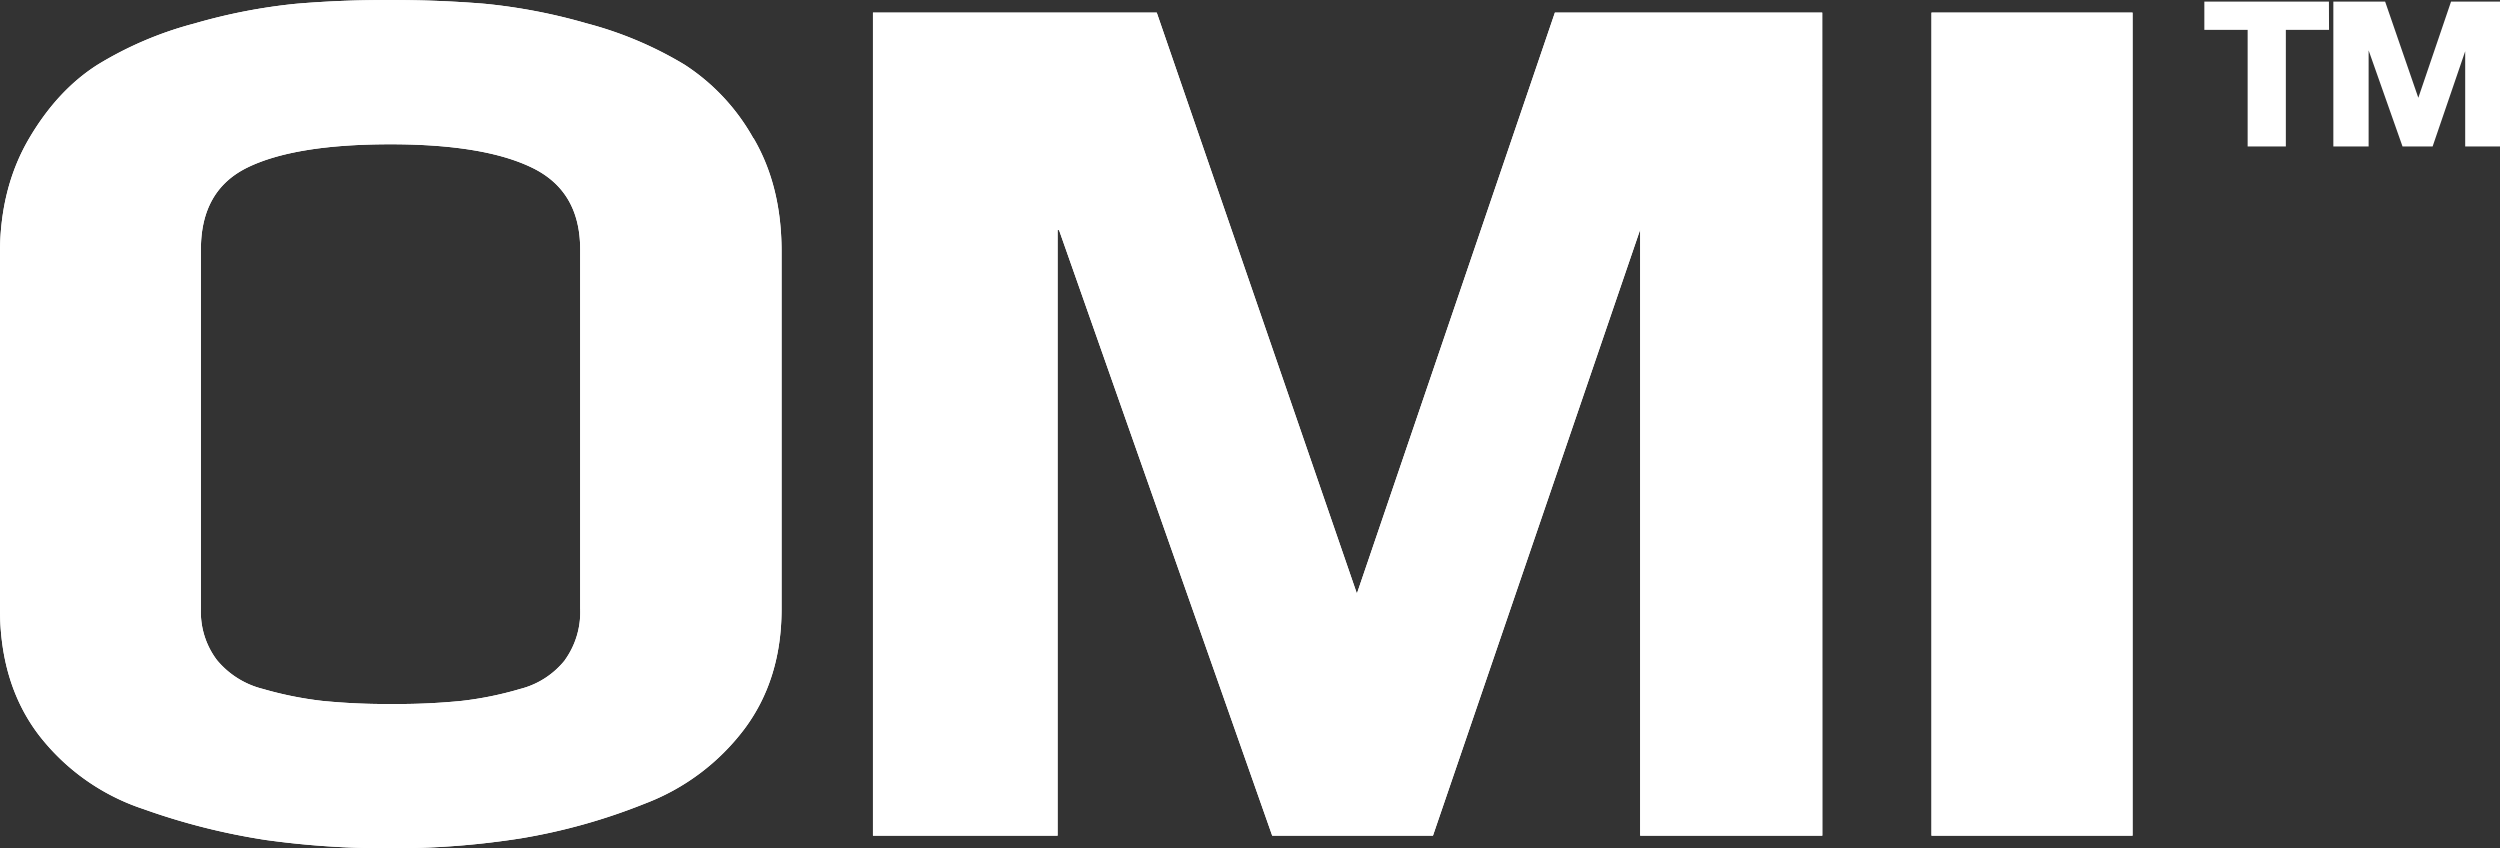 <?xml version="1.0" encoding="UTF-8"?> <svg xmlns="http://www.w3.org/2000/svg" viewBox="0 0 588.95 199.83"><rect x="0" y="0" width="588.95" height="199.83" fill="#333333" stroke="none"/><defs><style>.cls-1{fill:#fff;stroke:#fff;}</style></defs><g id="Layer_2" data-name="Layer 2"><g id="Layer_1-2" data-name="Layer 1"><path class="cls-1" d="M501.89,3.47H455.52V196.36h46.37Zm-73.11,0H366.66l-47,137.91L272.15,3.47h-66V196.36h42.5V53.7h1.19l50.22,142.66h37.16L386,53.7h.89V196.36h41.91ZM133.5,155.79a20.2,20.2,0,0,1-10.85,7,81.57,81.57,0,0,1-13.82,2.82,152,152,0,0,1-16.49.74,152.2,152.2,0,0,1-16.5-.74,85.42,85.42,0,0,1-14-2.82,21,21,0,0,1-11.14-7,19.29,19.29,0,0,1-3.87-12.33V58.75q0-14.26,11.3-19.76T92,33.49q22.29,0,33.73,5.65t11.45,19.61v84.71a19.82,19.82,0,0,1-3.72,12.33M177,32.75a48.63,48.63,0,0,0-16-17.09A87.2,87.2,0,0,0,138.11,6a132.66,132.66,0,0,0-23.93-4.61Q103.64.51,91.74.5q-11.58,0-22,.89A132.76,132.76,0,0,0,46,6a84.67,84.67,0,0,0-22.73,9.66q-9.37,5.94-16,17.24T.5,59.05v84.41Q.5,161,9.56,172.88a51,51,0,0,0,24.38,17.24,154.22,154.22,0,0,0,28.83,7.28,204.73,204.73,0,0,0,29,1.93A191.26,191.26,0,0,0,122.65,197a139.36,139.36,0,0,0,29.13-8.17A52.21,52.21,0,0,0,175,171.39q8.63-11.58,8.62-27.93V59.05q0-15.16-6.54-26.3"></path><path class="cls-1" d="M501.89,3.47H455.52V196.36h46.37Zm-73.11,0H366.66l-47,137.91L272.15,3.47h-66V196.36h42.5V53.7h1.19l50.22,142.66h37.16L386,53.7h.89V196.36h41.91ZM133.5,155.79a20.2,20.2,0,0,1-10.85,7,81.57,81.57,0,0,1-13.82,2.82,152,152,0,0,1-16.49.74,152.2,152.2,0,0,1-16.5-.74,85.42,85.42,0,0,1-14-2.82,21,21,0,0,1-11.14-7,19.29,19.29,0,0,1-3.87-12.33V58.75q0-14.26,11.3-19.76T92,33.49q22.29,0,33.73,5.65t11.45,19.61v84.71A19.82,19.82,0,0,1,133.5,155.79ZM177,32.75a48.63,48.63,0,0,0-16-17.09A87.2,87.2,0,0,0,138.11,6a132.66,132.66,0,0,0-23.93-4.61Q103.64.51,91.74.5q-11.58,0-22,.89A132.76,132.76,0,0,0,46,6a84.67,84.67,0,0,0-22.73,9.66q-9.37,5.94-16,17.24T.5,59.05v84.41Q.5,161,9.56,172.88a51,51,0,0,0,24.38,17.24,154.22,154.22,0,0,0,28.83,7.28,204.73,204.73,0,0,0,29,1.93A191.26,191.26,0,0,0,122.65,197a139.36,139.36,0,0,0,29.13-8.17A52.21,52.21,0,0,0,175,171.39q8.63-11.58,8.62-27.93V59.05Q183.58,43.89,177,32.75Z"></path><path class="cls-1" d="M588.45.87H577.78l-8.07,23.71L561.53.87H550.19V34h7.31V9.51h.2L566.34,34h6.38L581.1,9.51h.15V34h7.2Zm-40.3,0H519.8V6.54H530V34h8V6.54h10.17Z"></path></g></g></svg> 